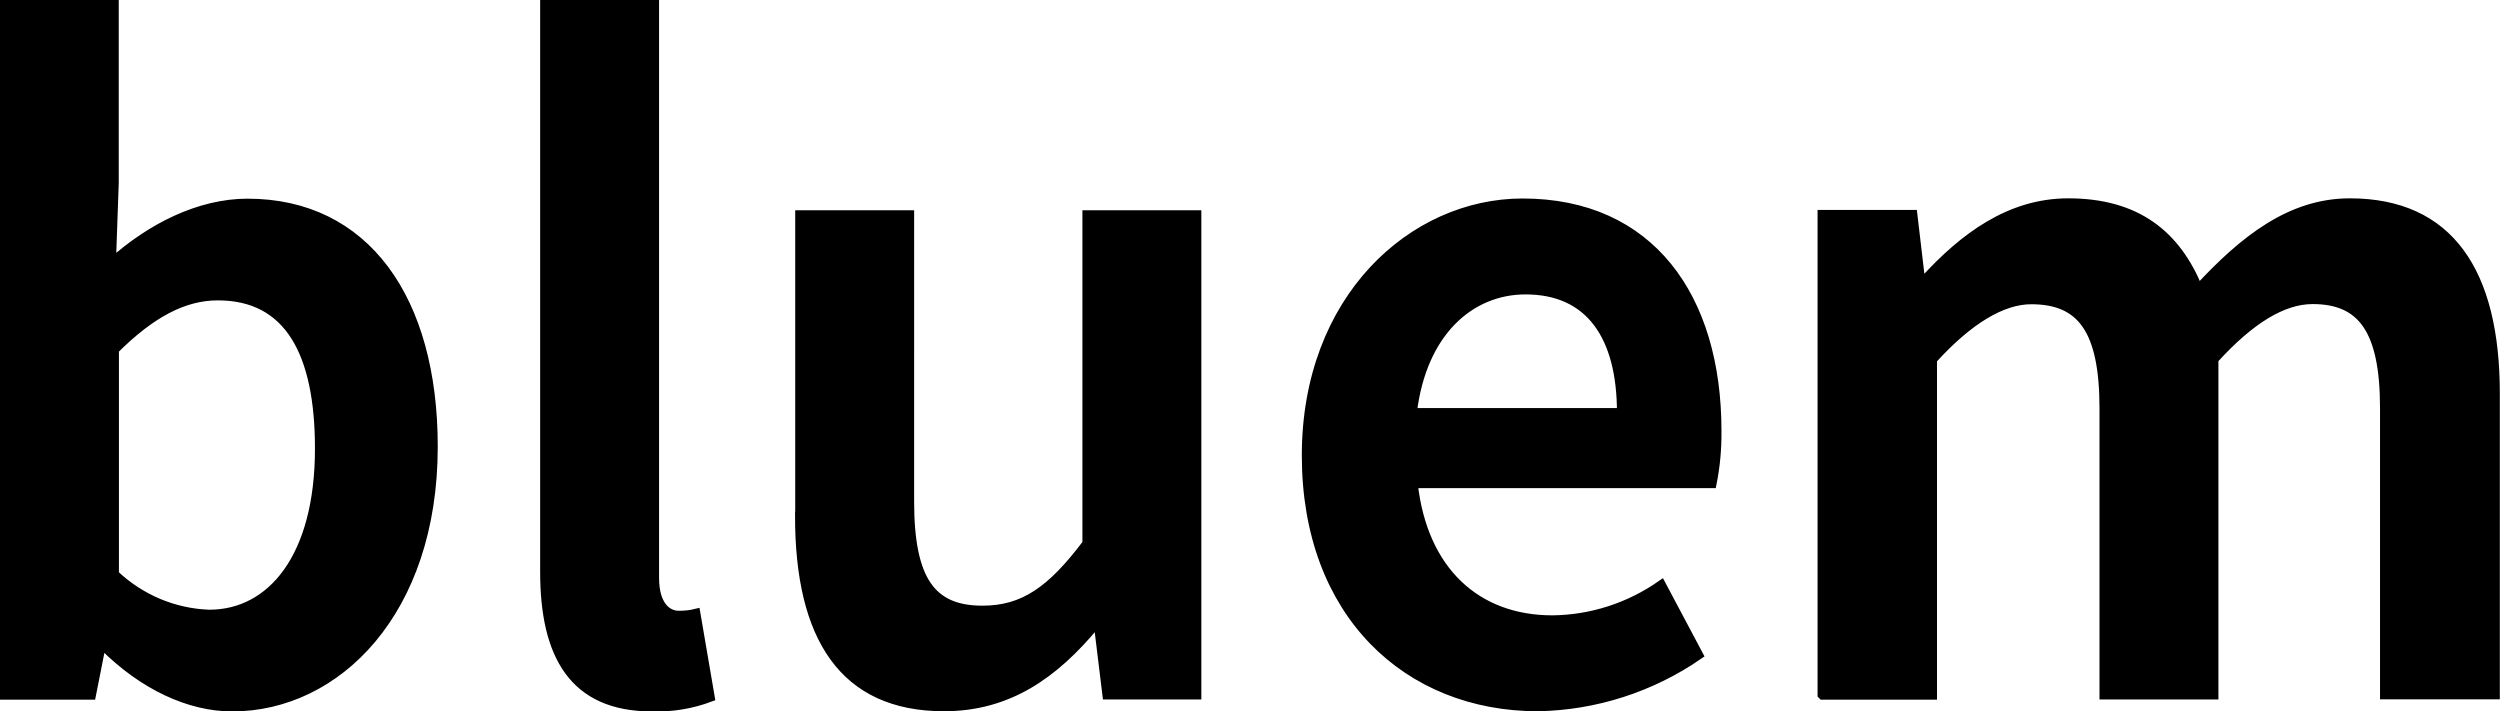 <?xml version="1.0" encoding="UTF-8"?><svg id="Layer_2" xmlns="http://www.w3.org/2000/svg" viewBox="0 0 142.32 40.5"><defs><style>.cls-1{stroke:#000;stroke-width:.5px;}</style></defs><g id="Layer_2-2"><g id="Home"><g id="Home-Page-"><g id="Header"><g id="Links"><path id="BluemHeader" class="cls-1" d="m.25,39.58h4.96l.55-2.78h.16c2.23,2.22,4.85,3.45,7.3,3.45,5.94,0,11.45-5.41,11.45-14.82,0-8.41-3.87-13.87-10.58-13.87-2.73,0-5.51,1.39-7.74,3.4l.16-4.57V.25H.25v39.33Zm6.27-6.91v-12.76c2.07-2.06,3.93-3.06,5.88-3.06,4.04,0,5.78,3.23,5.78,8.69,0,6.19-2.73,9.42-6.27,9.42-2.01-.07-3.93-.88-5.4-2.28h0Zm24.48-.11c0,4.74,1.64,7.69,6.11,7.69,1.13.04,2.27-.15,3.33-.55l-.82-4.79c-.32.08-.65.11-.98.11-.66,0-1.37-.55-1.37-2.12V.25h-6.27v32.31h0Zm14.51-3.18c0,6.91,2.51,10.86,8.23,10.86,3.65,0,6.27-1.84,8.62-4.68h.16l.49,4.01h5.13V12.22h-6.27v18.72c-2.02,2.68-3.6,3.79-5.94,3.79-2.89,0-4.14-1.67-4.14-6.19V12.22h-6.27v17.16h0Zm28.85-3.45c0,9.02,5.78,14.31,13.19,14.31,3.27-.06,6.45-1.08,9.16-2.95l-2.13-4.01c-1.83,1.28-3.99,1.98-6.21,2-4.31,0-7.36-2.78-7.91-7.74h17.01c.2-.99.29-2,.28-3.01,0-7.63-3.82-12.98-11.07-12.98-6.27,0-12.32,5.46-12.32,14.37Zm6.05-2.45c.55-4.57,3.28-6.97,6.44-6.97,3.65,0,5.45,2.62,5.45,6.97h-11.89Zm23.34,16.1h6.27v-19.11c2.07-2.28,3.98-3.4,5.61-3.4,2.84,0,4.14,1.67,4.14,6.18v16.32h6.27v-19.11c2.07-2.28,3.93-3.4,5.61-3.4,2.78,0,4.09,1.67,4.09,6.18v16.32h6.32v-17.16c0-6.91-2.62-10.86-8.29-10.86-3.38,0-6.05,2.12-8.62,4.9-1.25-3.06-3.49-4.9-7.41-4.9-3.32,0-5.94,1.95-8.18,4.4h-.22l-.44-3.74h-5.18v27.35h0Z"/></g></g></g></g></g></svg>
